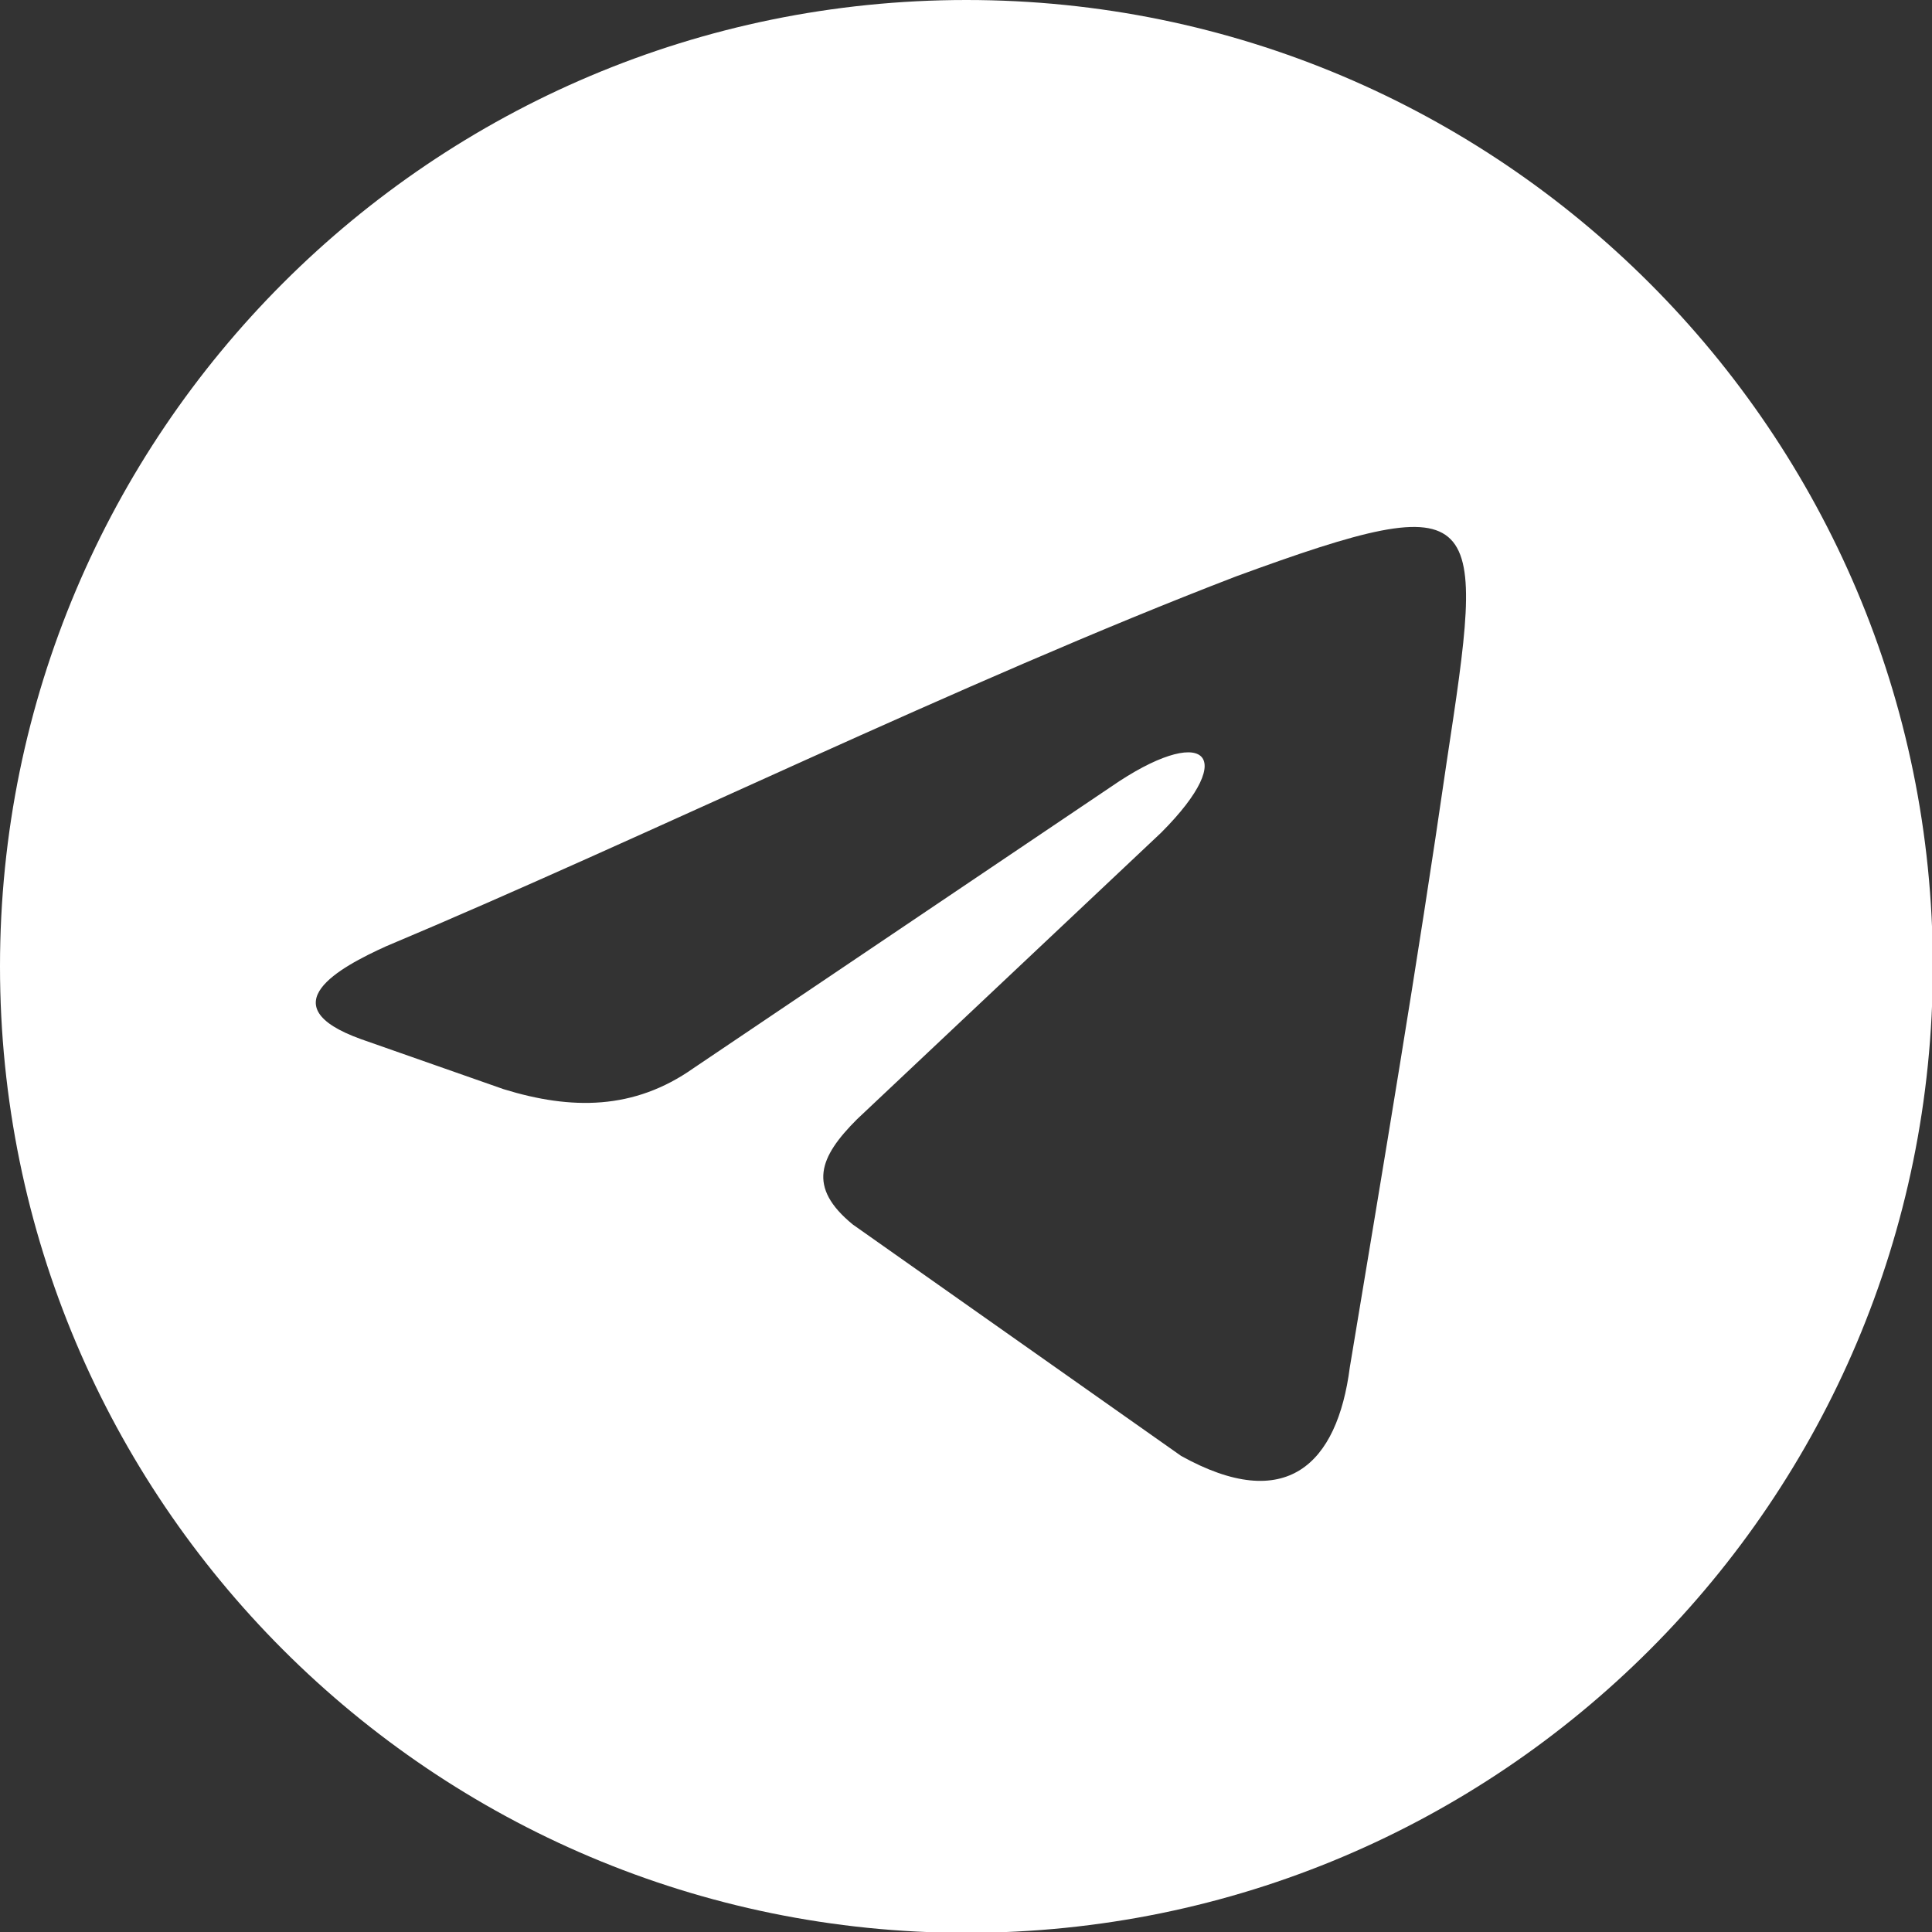<!--?xml version="1.0" encoding="utf-8"?-->
<!-- Generator: Adobe Illustrator 27.0.1, SVG Export Plug-In . SVG Version: 6.00 Build 0)  -->
<svg xml:space="preserve" style="enable-background:new 0 0 231.3 231.3;" viewBox="0 0 231.3 231.3" y="0px" x="0px" xmlns:xlink="http://www.w3.org/1999/xlink" xmlns="http://www.w3.org/2000/svg" id="Livello_1" version="1.1">
<rect x="0" y="0" width="231.3" height="231.3" fill="#333333" stroke="none"/>
<style type="text/css">
	.st0{fill:#FFFFFF;}
</style>
<path d="M115.7,0C51.8,0,0,51.8,0,115.7s51.8,115.7,115.7,115.7s115.7-51.8,115.7-115.7S179.5,0,115.7,0z M173.2,91.2
	c-3.5,24.2-7.6,48.4-11.6,72.5c-1.5,11.6-7.6,17.6-20.2,10.6l-39.3-27.7c-5.5-4.5-4-8.1,0.5-12.6L139,99.7c9.6-9.6,5-13.1-6-5.5
	L83,127.9c-7.1,5-14.6,5-22.7,2.5l-17.1-6c-11.1-4-2.5-8.6,3-11.1l0,0c31.2-13.1,69-31.7,101.8-44.3
	C178.3,57.9,177.8,60.9,173.2,91.2z" class="st0"></path>
</svg>
